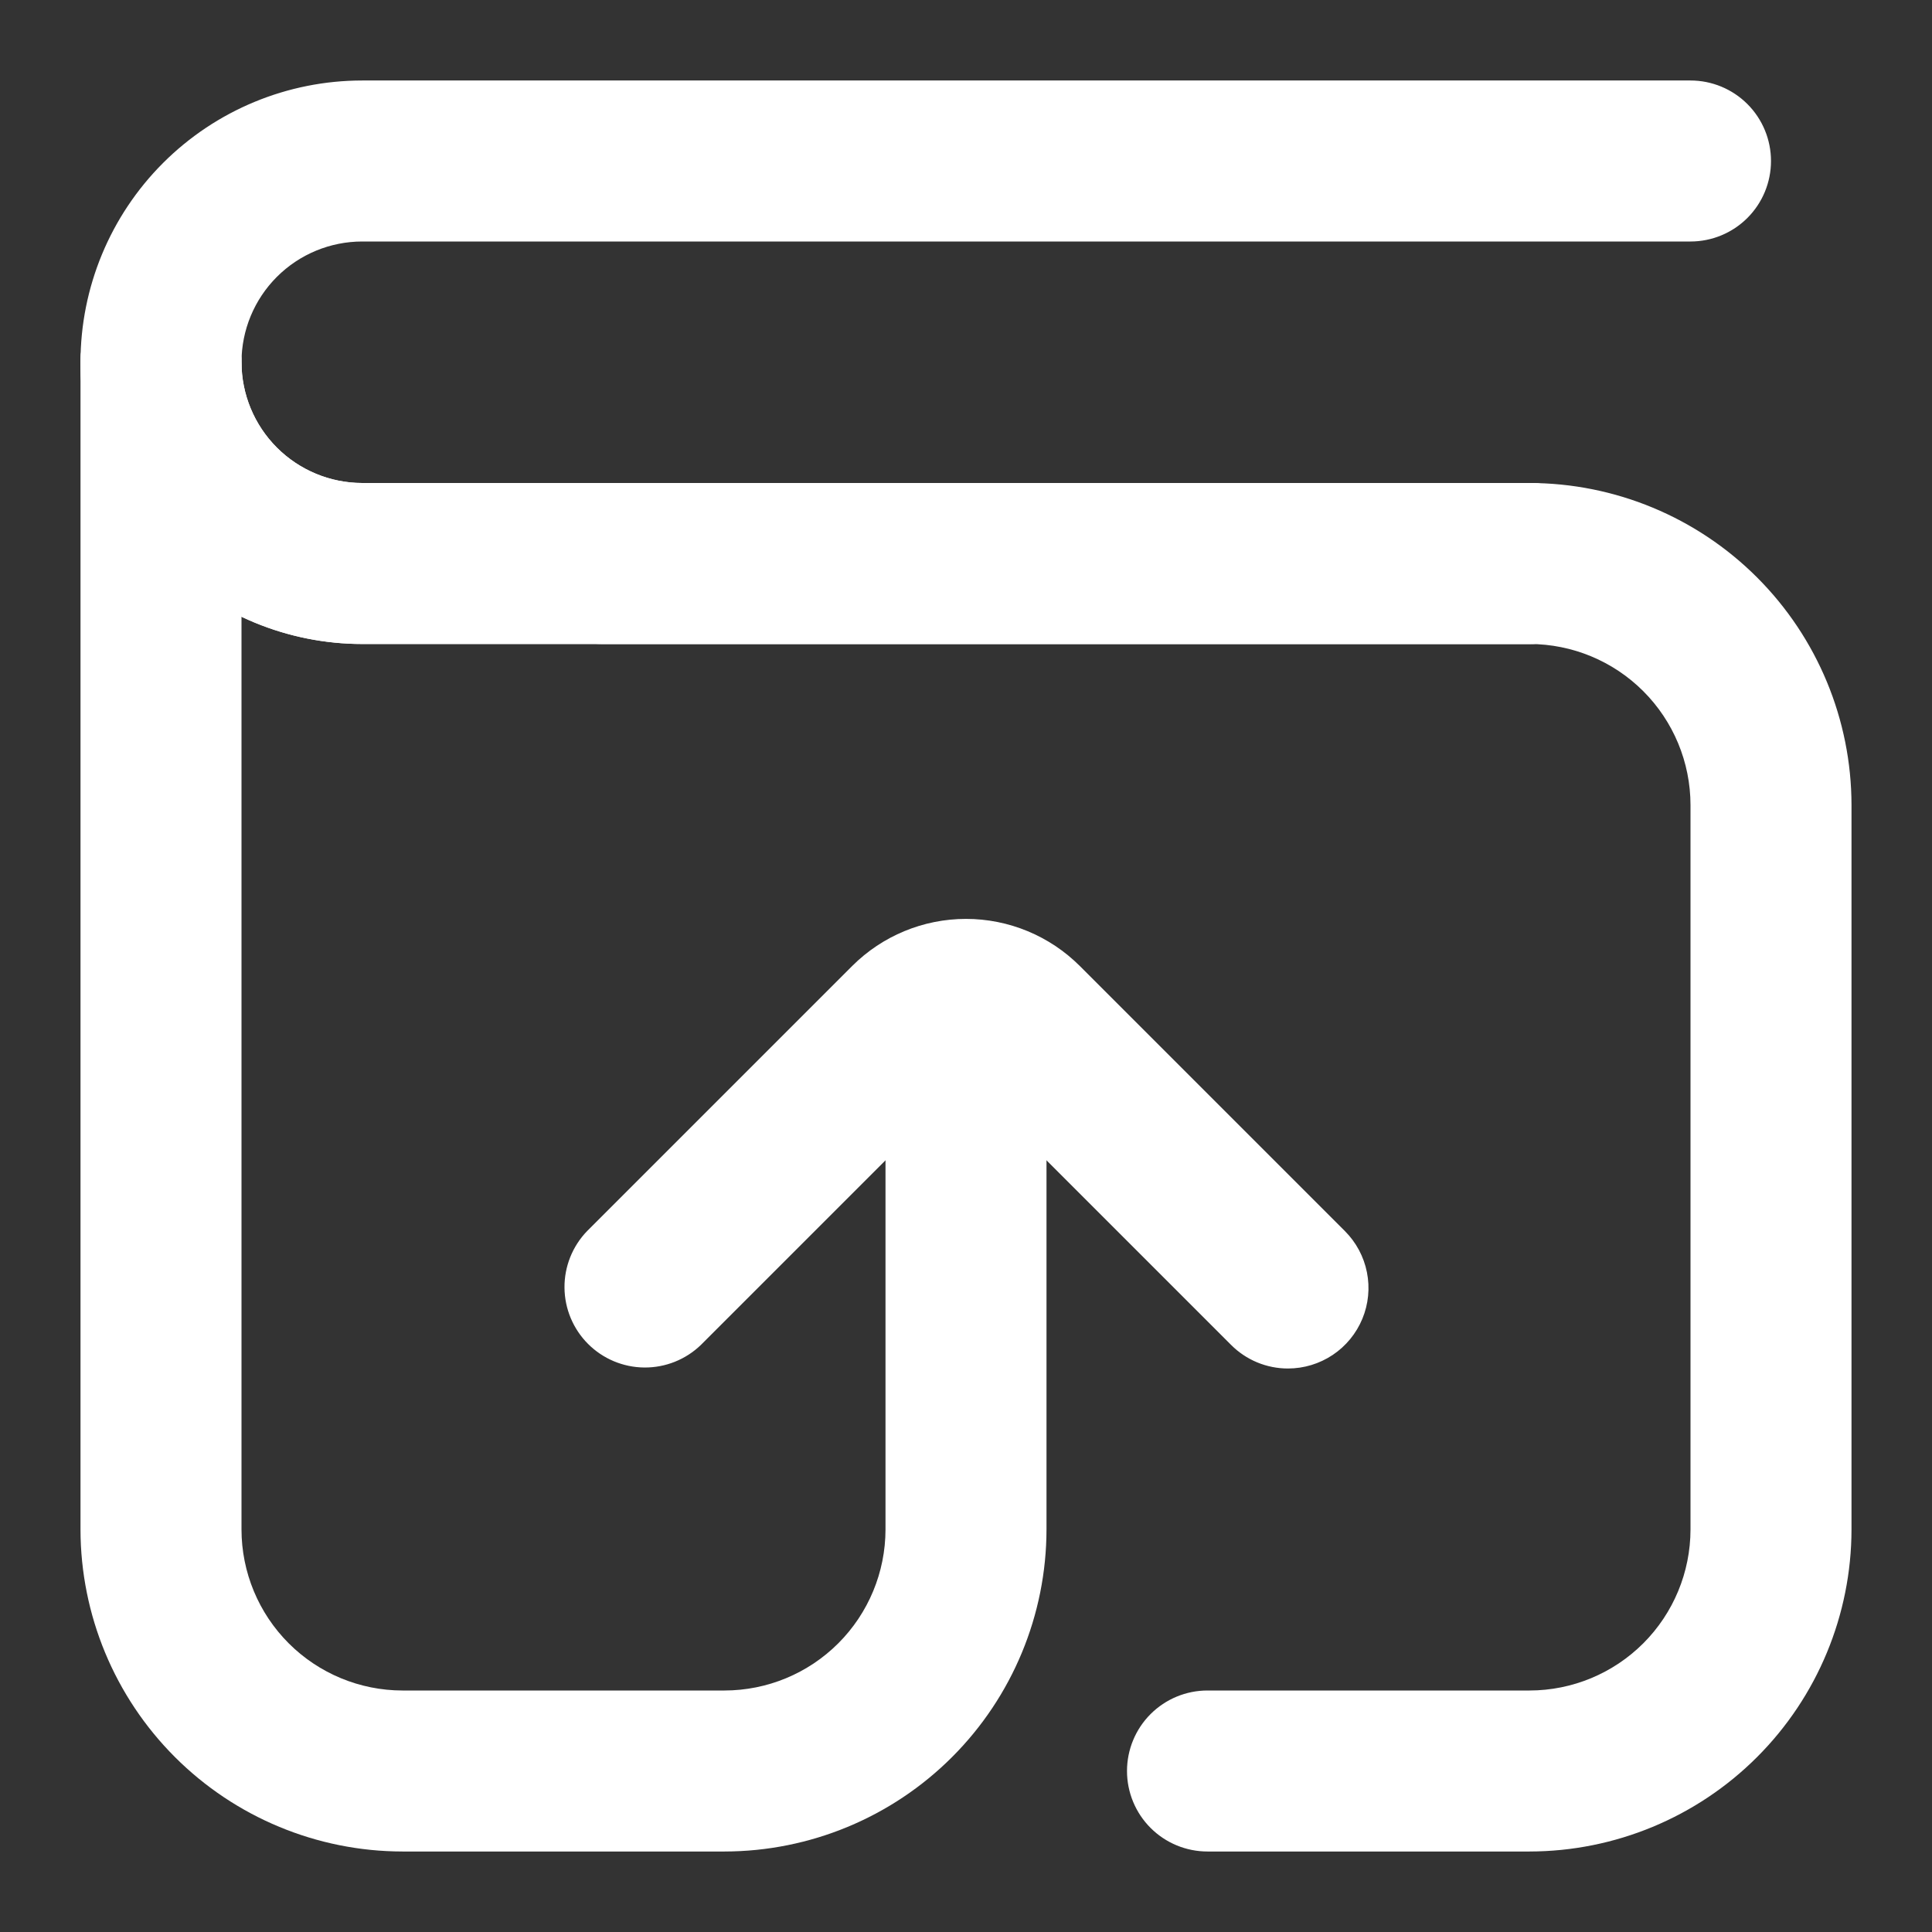 <svg width="512" height="512" viewBox="0 0 512 512" fill="none" xmlns="http://www.w3.org/2000/svg">
<rect x="0" y="0" width="512" height="512" fill="#333333" stroke="none"/>
<path d="M405.333 170.667H96C76.197 170.667 57.205 162.8 43.203 148.797C29.2 134.795 21.333 115.803 21.333 96C21.333 76.197 29.2 57.205 43.203 43.202C57.205 29.2 76.197 21.333 96 21.333H448C453.658 21.333 459.084 23.581 463.085 27.581C467.086 31.582 469.333 37.008 469.333 42.666C469.333 48.324 467.086 53.751 463.085 57.751C459.084 61.752 453.658 64 448 64H96C87.513 64 79.374 67.371 73.373 73.372C67.371 79.373 64 87.513 64 96C64 104.487 67.371 112.626 73.373 118.627C79.374 124.629 87.513 128 96 128H405.333C410.991 128 416.418 130.248 420.418 134.248C424.419 138.249 426.667 143.675 426.667 149.333C426.667 154.991 424.419 160.417 420.418 164.418C416.418 168.419 410.991 170.667 405.333 170.667Z" fill="white"/>
<path d="M405.333 170.667H96C76.204 170.644 57.225 162.77 43.228 148.772C29.23 134.775 21.356 115.796 21.333 96C21.333 90.342 23.581 84.916 27.582 80.915C31.582 76.915 37.009 74.667 42.667 74.667C48.325 74.667 53.751 76.915 57.752 80.915C61.752 84.916 64 90.342 64 96C64.011 104.483 67.386 112.616 73.385 118.615C79.384 124.614 87.516 127.989 96 128H405.333C410.991 128 416.418 130.248 420.418 134.248C424.419 138.249 426.667 143.675 426.667 149.333C426.667 154.991 424.419 160.417 420.418 164.418C416.418 168.419 410.991 170.667 405.333 170.667ZM341.333 362.667C338.532 362.67 335.757 362.119 333.168 361.046C330.58 359.973 328.229 358.4 326.251 356.416L256 286.165L185.749 356.416C181.726 360.302 176.337 362.452 170.743 362.404C165.15 362.355 159.799 360.111 155.844 356.156C151.888 352.201 149.645 346.85 149.596 341.257C149.548 335.663 151.698 330.274 155.584 326.251L225.835 256C233.839 248.006 244.688 243.517 256 243.517C267.312 243.517 278.161 248.006 286.165 256L356.416 326.251C359.399 329.234 361.43 333.035 362.252 337.173C363.075 341.31 362.653 345.599 361.038 349.497C359.424 353.394 356.691 356.726 353.183 359.07C349.676 361.414 345.552 362.666 341.333 362.667Z" fill="white"/>
<path d="M192 490.667H106.667C84.043 490.638 62.355 481.639 46.358 465.642C30.361 449.645 21.362 427.956 21.333 405.333V96C21.333 90.342 23.581 84.916 27.582 80.915C31.582 76.915 37.009 74.667 42.667 74.667C48.325 74.667 53.751 76.915 57.752 80.915C61.752 84.916 64 90.342 64 96V405.333C64.011 416.646 68.51 427.492 76.509 435.491C84.508 443.49 95.354 447.989 106.667 448H192C203.312 447.989 214.158 443.49 222.157 435.491C230.157 427.492 234.655 416.646 234.667 405.333V277.333C234.667 271.675 236.914 266.249 240.915 262.248C244.916 258.248 250.342 256 256 256C261.658 256 267.084 258.248 271.085 262.248C275.086 266.249 277.333 271.675 277.333 277.333V405.333C277.305 427.956 268.306 449.645 252.309 465.642C236.312 481.639 214.623 490.638 192 490.667Z" fill="white"/>
<path d="M405.333 490.667H320C314.342 490.667 308.916 488.419 304.915 484.418C300.914 480.418 298.667 474.991 298.667 469.333C298.667 463.675 300.914 458.249 304.915 454.248C308.916 450.248 314.342 448 320 448H405.333C416.646 447.989 427.492 443.49 435.491 435.491C443.49 427.492 447.989 416.646 448 405.333V213.333C447.989 202.021 443.49 191.175 435.491 183.176C427.492 175.177 416.646 170.678 405.333 170.667H159.573C153.915 170.667 148.489 168.419 144.488 164.418C140.488 160.417 138.24 154.991 138.24 149.333C138.24 143.675 140.488 138.249 144.488 134.248C148.489 130.248 153.915 128 159.573 128H405.333C427.956 128.028 449.645 137.028 465.642 153.025C481.639 169.022 490.638 190.71 490.667 213.333V405.333C490.638 427.956 481.639 449.645 465.642 465.642C449.645 481.639 427.956 490.638 405.333 490.667Z" fill="white"/>
</svg>
